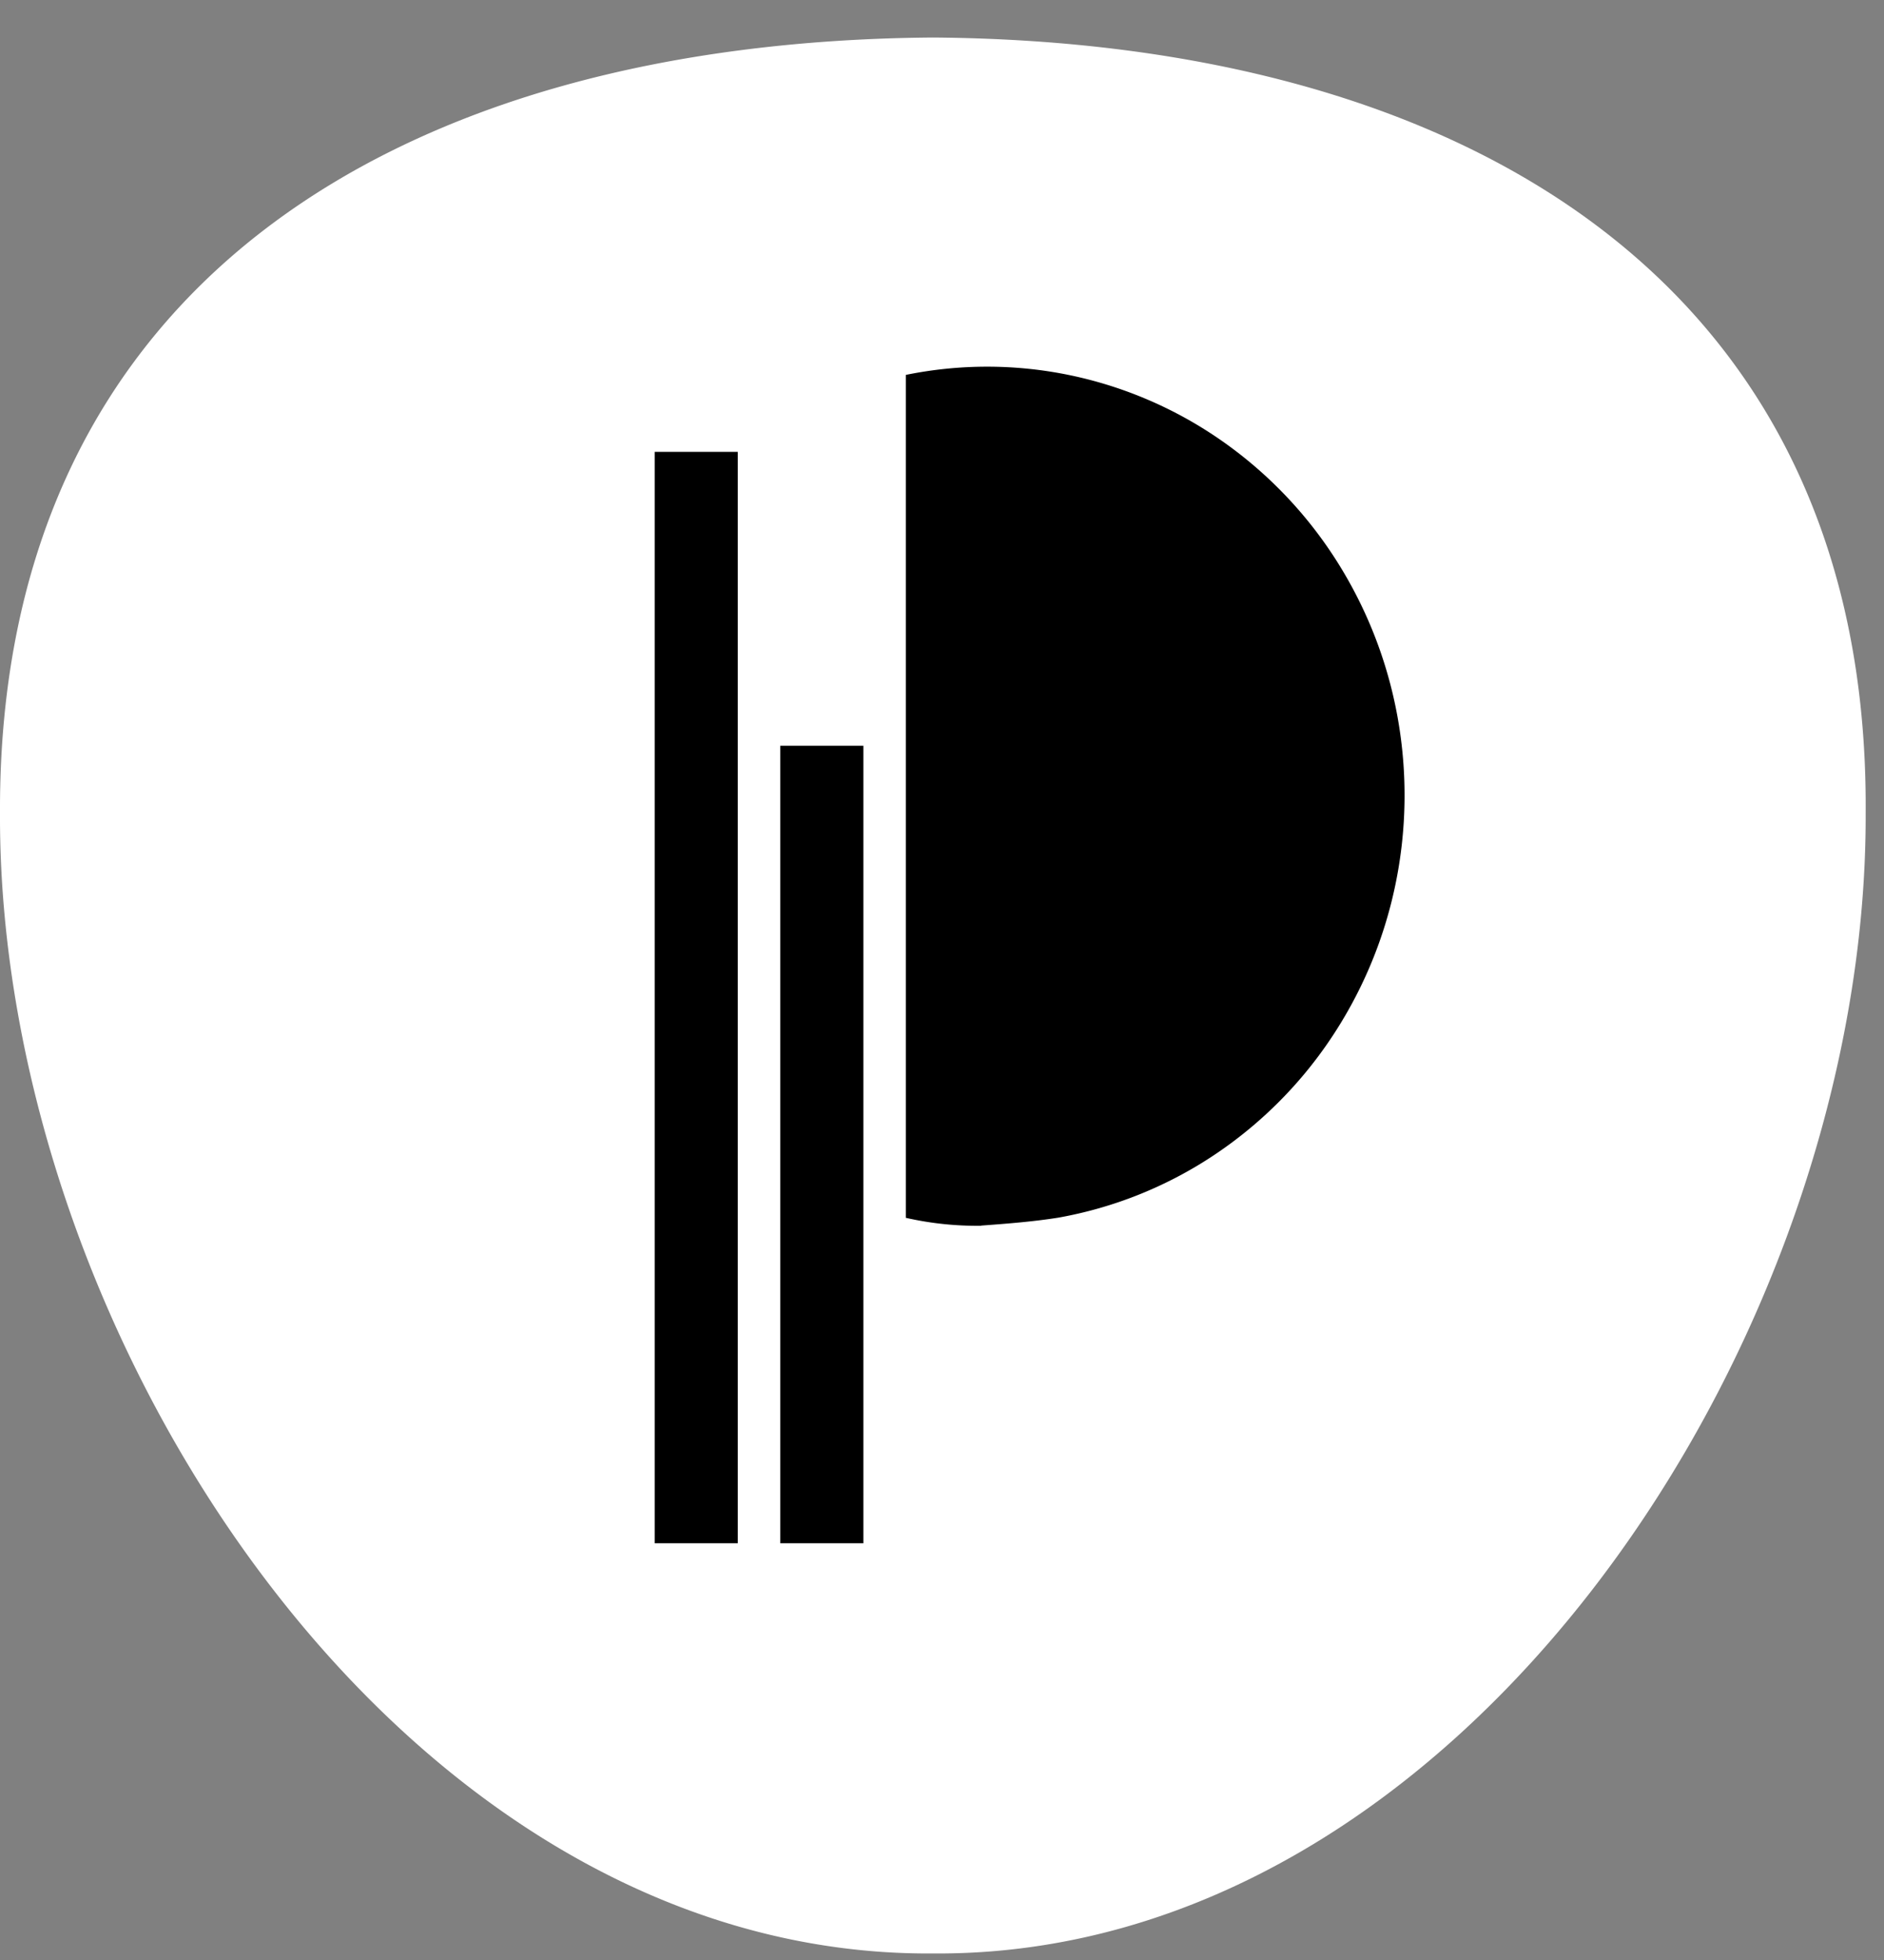 <svg width="75" height="78" fill="none" xmlns="http://www.w3.org/2000/svg"><rect width="100%" height="100%" fill="#808080" stroke="none"/><path d="M27.5 69.5c-4.8-2.4-9.667-16-11.5-22.5l5-38.5h20l23 13v28c-10.167 7.667-31.7 22.4-36.5 20z" fill="#000"/><path d="M37.139 1.493C16.069 1.651-.077 11.207 0 32.355c-.077 20.92 16.07 45.543 37.14 45.385 21.061.158 37.207-24.481 37.13-45.385.153-21.148-16.07-30.704-37.13-30.862zm-7.77 59.924h-3.307V17.982h3.307v43.435zm5 0h-3.307V29.678h3.308v31.739zm4.685-12.636a12.855 12.855 0 01-2.992-.316V14.919a16.194 16.194 0 016.533.013 16.387 16.387 0 016.024 2.597 16.853 16.853 0 014.583 4.78 17.32 17.32 0 012.433 6.226c.401 2.22.37 4.5-.093 6.706a17.293 17.293 0 01-2.605 6.152 16.815 16.815 0 01-4.713 4.645 16.362 16.362 0 01-6.093 2.42c-1 .158-2 .237-3.077.316v.008z" fill="#fff"/></svg>